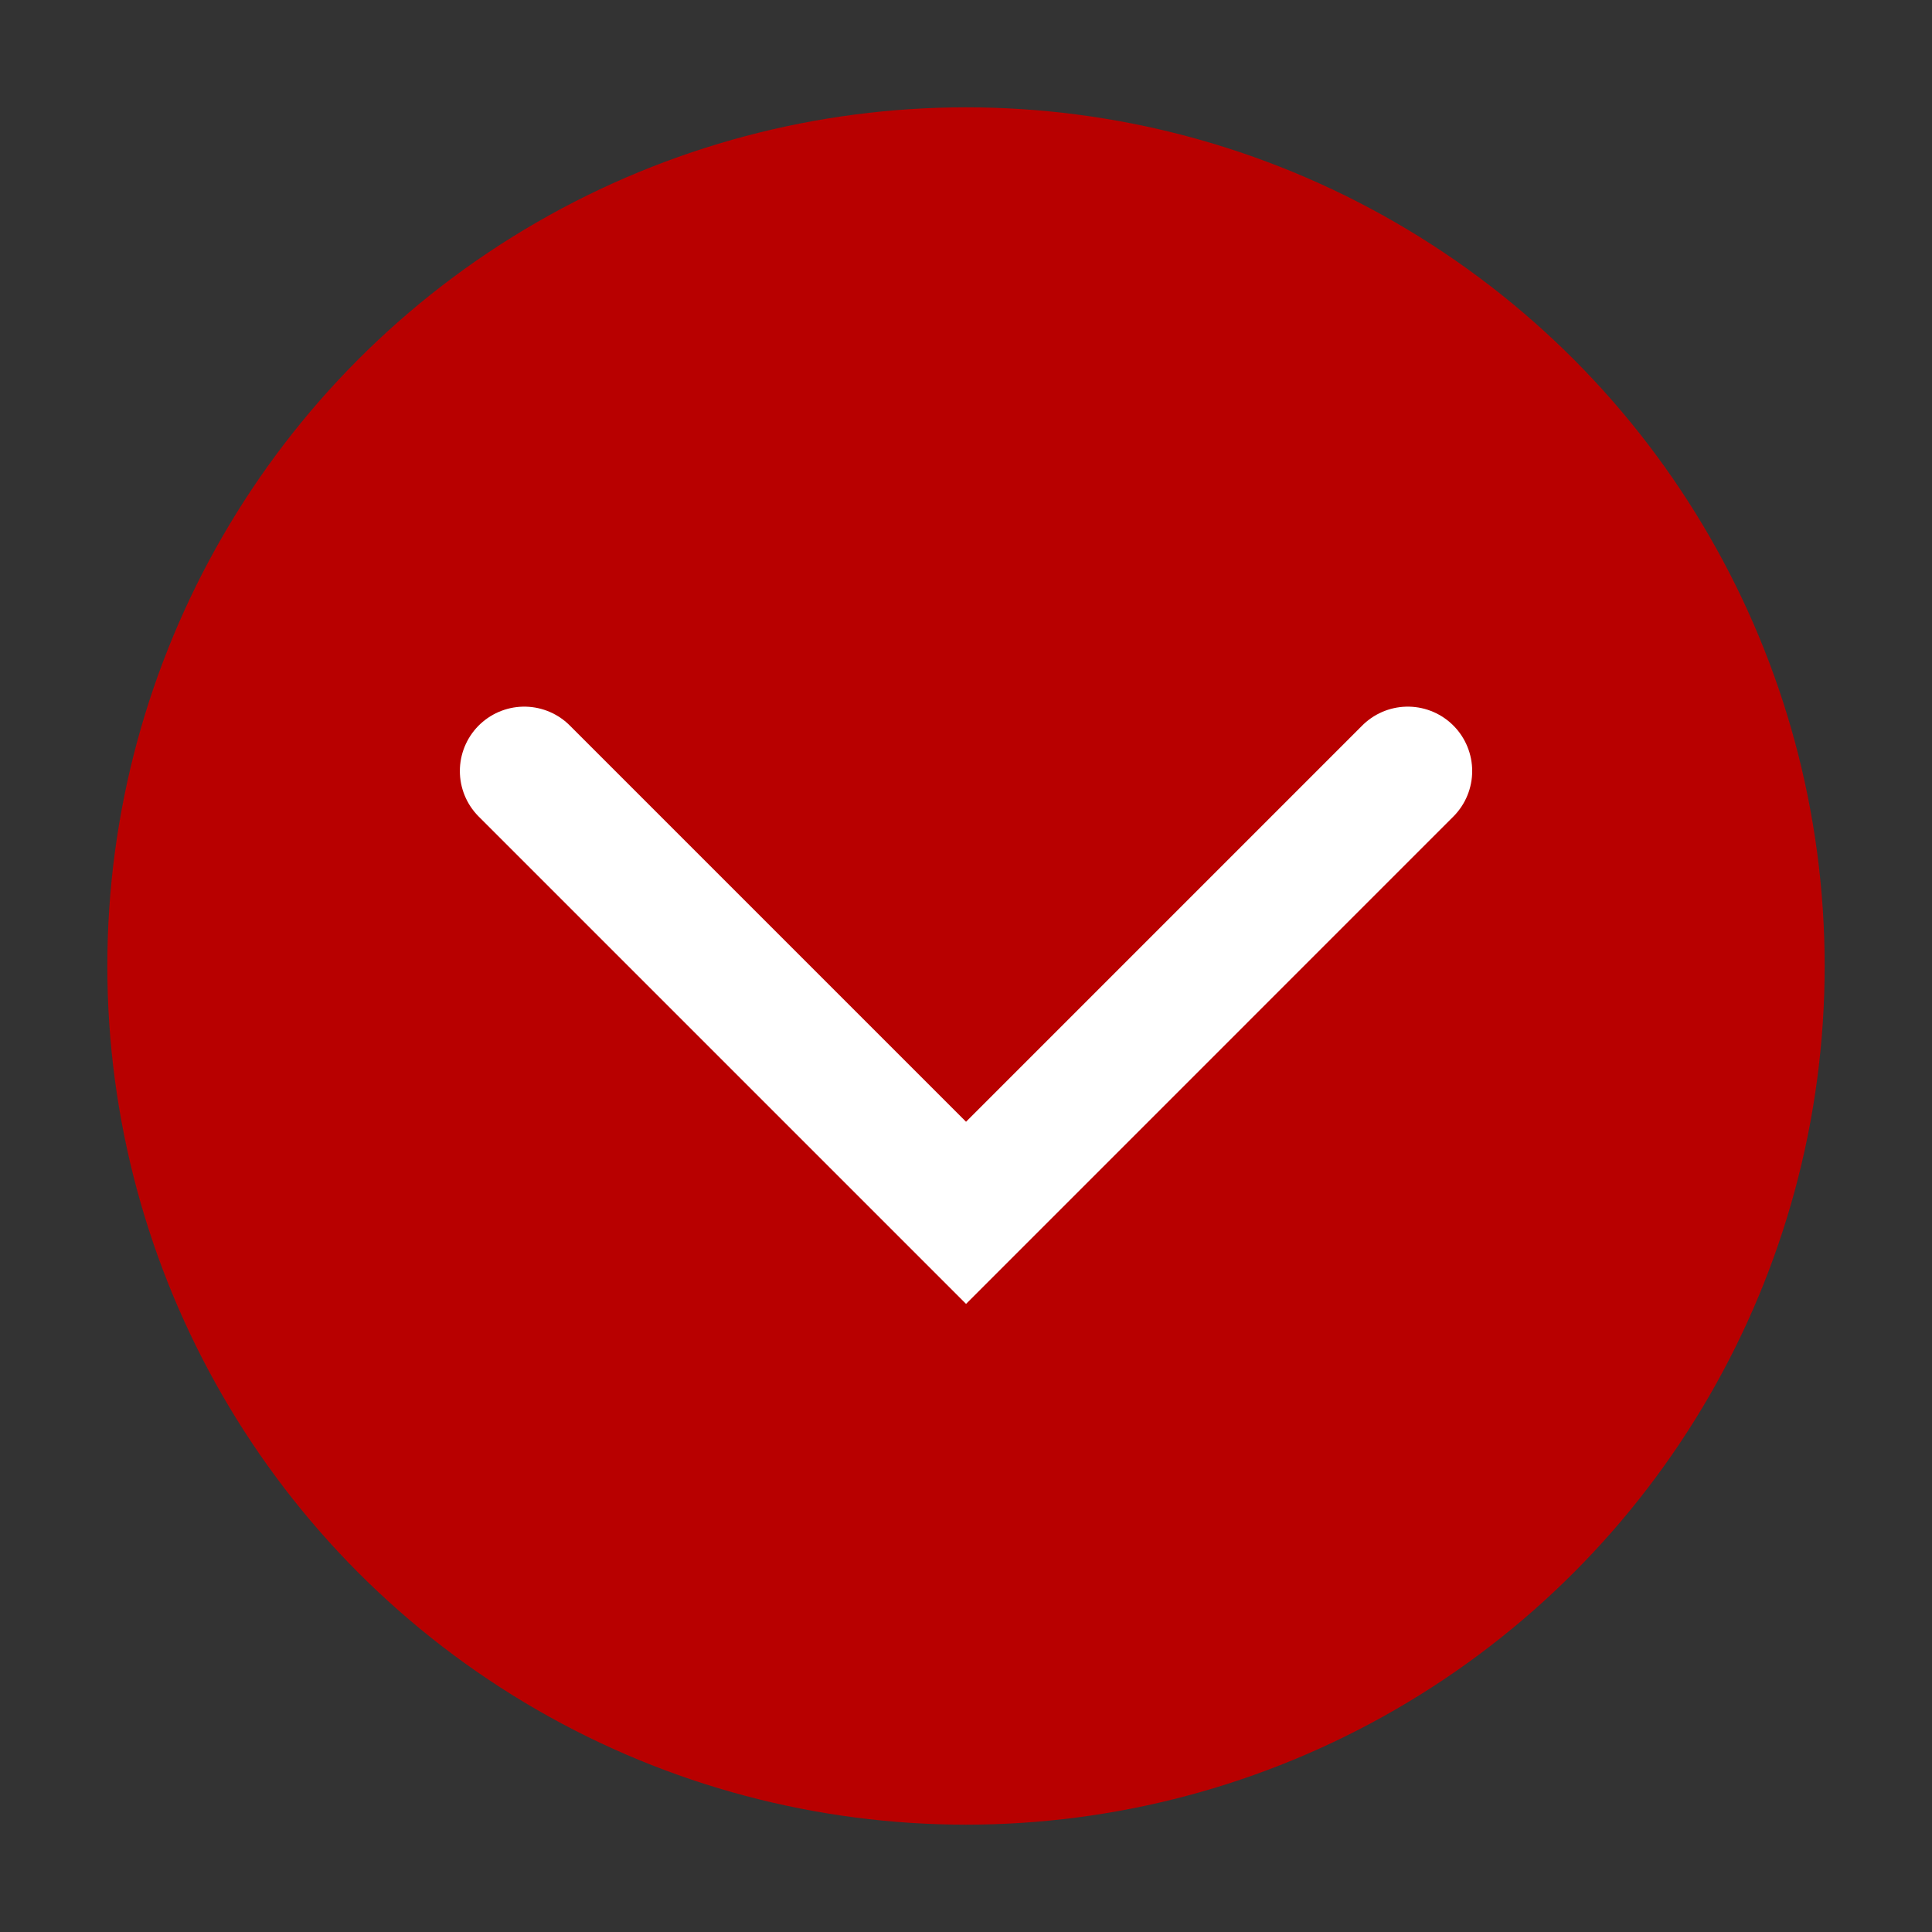<?xml version="1.0" encoding="utf-8"?>
<!-- Generator: Adobe Illustrator 15.0.1, SVG Export Plug-In . SVG Version: 6.00 Build 0)  -->
<!DOCTYPE svg PUBLIC "-//W3C//DTD SVG 1.1//EN" "http://www.w3.org/Graphics/SVG/1.1/DTD/svg11.dtd">
<svg version="1.1" xmlns="http://www.w3.org/2000/svg" xmlns:xlink="http://www.w3.org/1999/xlink" x="0px" y="0px" width="45px"
	 height="45px" viewBox="0 0 45 45" enable-background="new 0 0 45 45" xml:space="preserve">
<rect x="0" y="0" width="45" height="45" fill="#333333" stroke="none"/>
<g id="Layer_1" display="none">
	<g id="Layer_1_1_">
		
			<circle display="inline" opacity="0.8" fill-opacity="0.8" stroke="#FFFFFF" stroke-width="2" stroke-miterlimit="10" enable-background="new    " cx="22.5" cy="22.5" r="13.397"/>
		
			<polyline display="inline" fill="none" stroke="#FFFFFF" stroke-width="2" stroke-linecap="round" stroke-miterlimit="10" points="
			20.617,29.58 27.699,22.499 20.617,15.417 		"/>
	</g>
	<circle display="inline" cx="22.5" cy="22.5" r="20"/>
	<polyline display="inline" fill="none" stroke="#FFFFFF" stroke-width="3" stroke-linecap="round" stroke-miterlimit="10" points="
		12.211,17.959 22.501,28.249 32.79,17.959 	"/>
</g>
<g id="Layer_1_copy">
	<g id="Layer_1_3_" display="none">
		
			<circle display="inline" opacity="0.8" fill-opacity="0.8" stroke="#FFFFFF" stroke-width="2" stroke-miterlimit="10" enable-background="new    " cx="22.5" cy="22.5" r="13.397"/>
		
			<polyline display="inline" fill="none" stroke="#FFFFFF" stroke-width="2" stroke-linecap="round" stroke-miterlimit="10" points="
			20.617,29.58 27.699,22.499 20.617,15.417 		"/>
	</g>
	<circle fill="#B80000" cx="22.5" cy="22.5" r="20"/>
	<polyline fill="none" stroke="#FFFFFF" stroke-width="3" stroke-linecap="round" stroke-miterlimit="10" points="12.211,17.959 
		22.501,28.249 32.79,17.959 	"/>
</g>
</svg>
